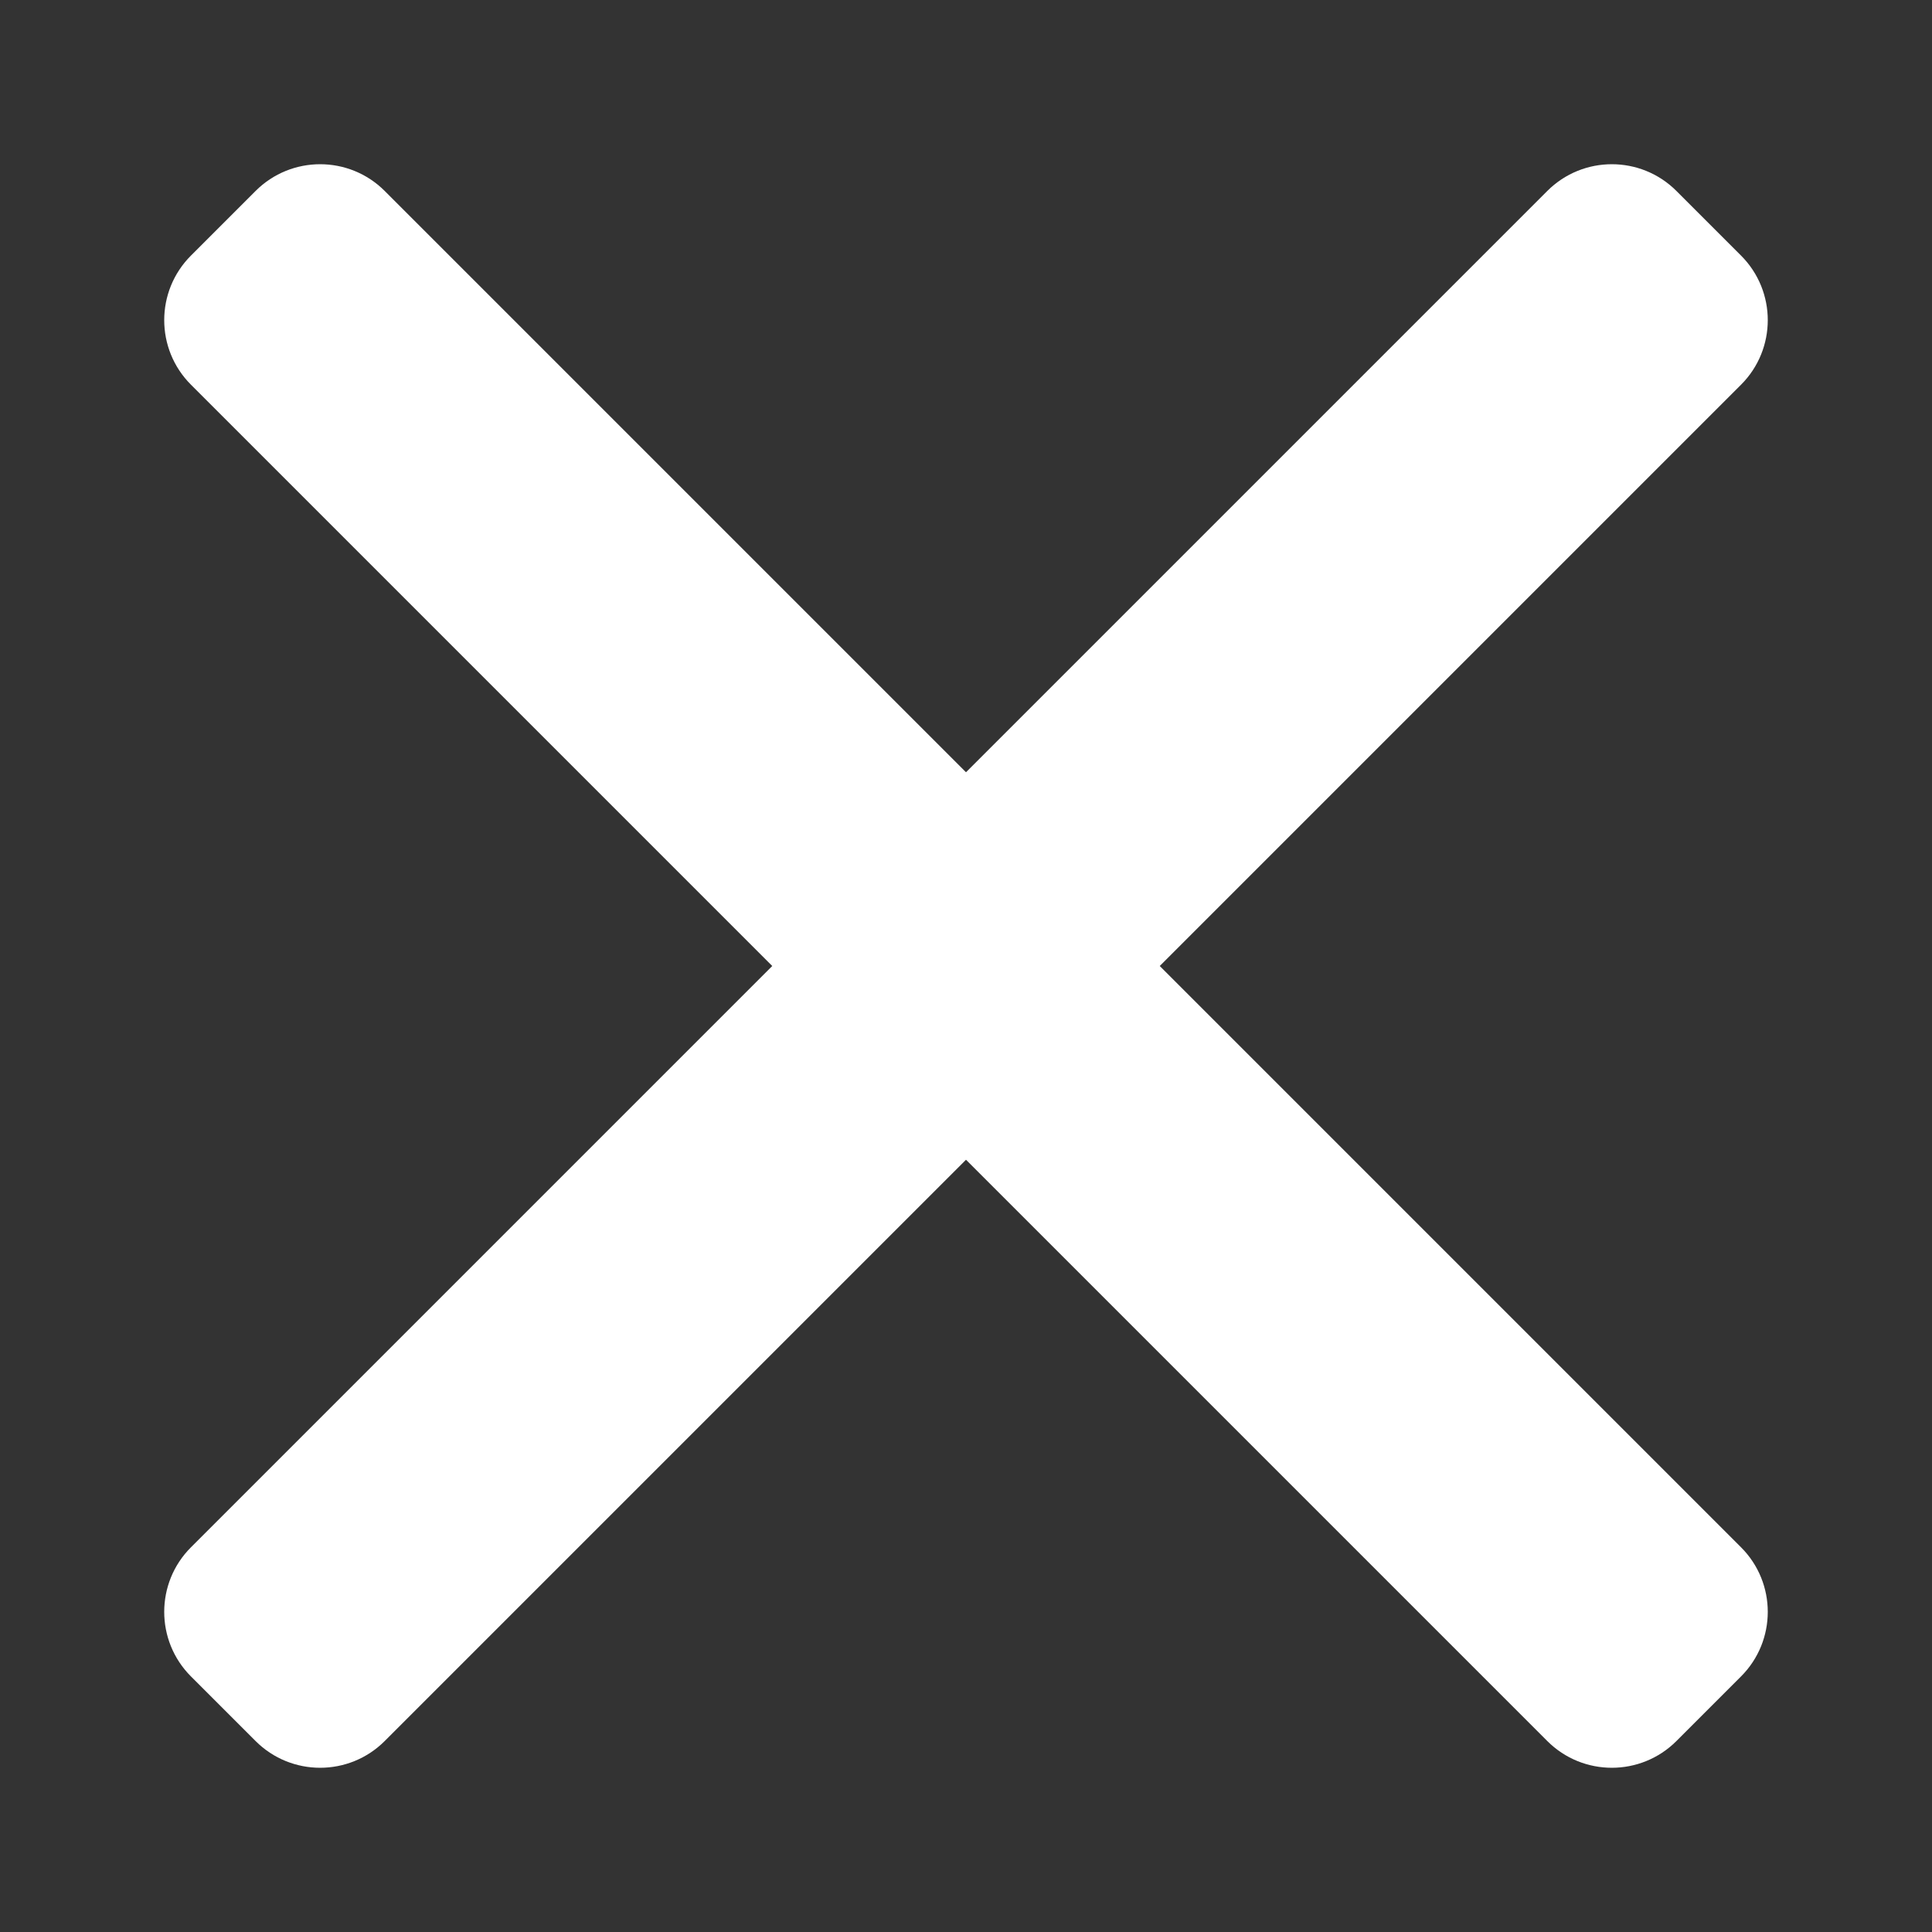<?xml version="1.0" standalone="no"?><!DOCTYPE svg PUBLIC "-//W3C//DTD SVG 1.1//EN" "http://www.w3.org/Graphics/SVG/1.1/DTD/svg11.dtd"><svg t="1695020436175" class="icon" viewBox="0 0 1024 1024" version="1.1" xmlns="http://www.w3.org/2000/svg" p-id="8389" xmlns:xlink="http://www.w3.org/1999/xlink" width="64" height="64"><rect x="0" y="0" width="1024" height="1024" fill="#333333" stroke="none"/><path d="M614.693 511.999l308.084 308.091c18.906 18.899 18.906 49.55 0 68.458l-34.23 34.23c-18.906 18.907-49.56 18.907-68.46 0L511.999 614.694l-308.09 308.083c-18.9 18.907-49.55 18.907-68.456 0l-34.235-34.23c-18.904-18.908-18.904-49.56 0-68.458l308.086-308.091L101.219 203.91c-18.904-18.9-18.904-49.55 0-68.46l34.235-34.23c18.906-18.906 49.555-18.906 68.456 0L511.999 409.306 820.088 101.221c18.9-18.906 49.555-18.906 68.46 0l34.23 34.23c18.906 18.909 18.906 49.564 0 68.46L614.693 511.999 614.693 511.999zM614.693 511.999" fill="#ffffff" p-id="8390"></path></svg>